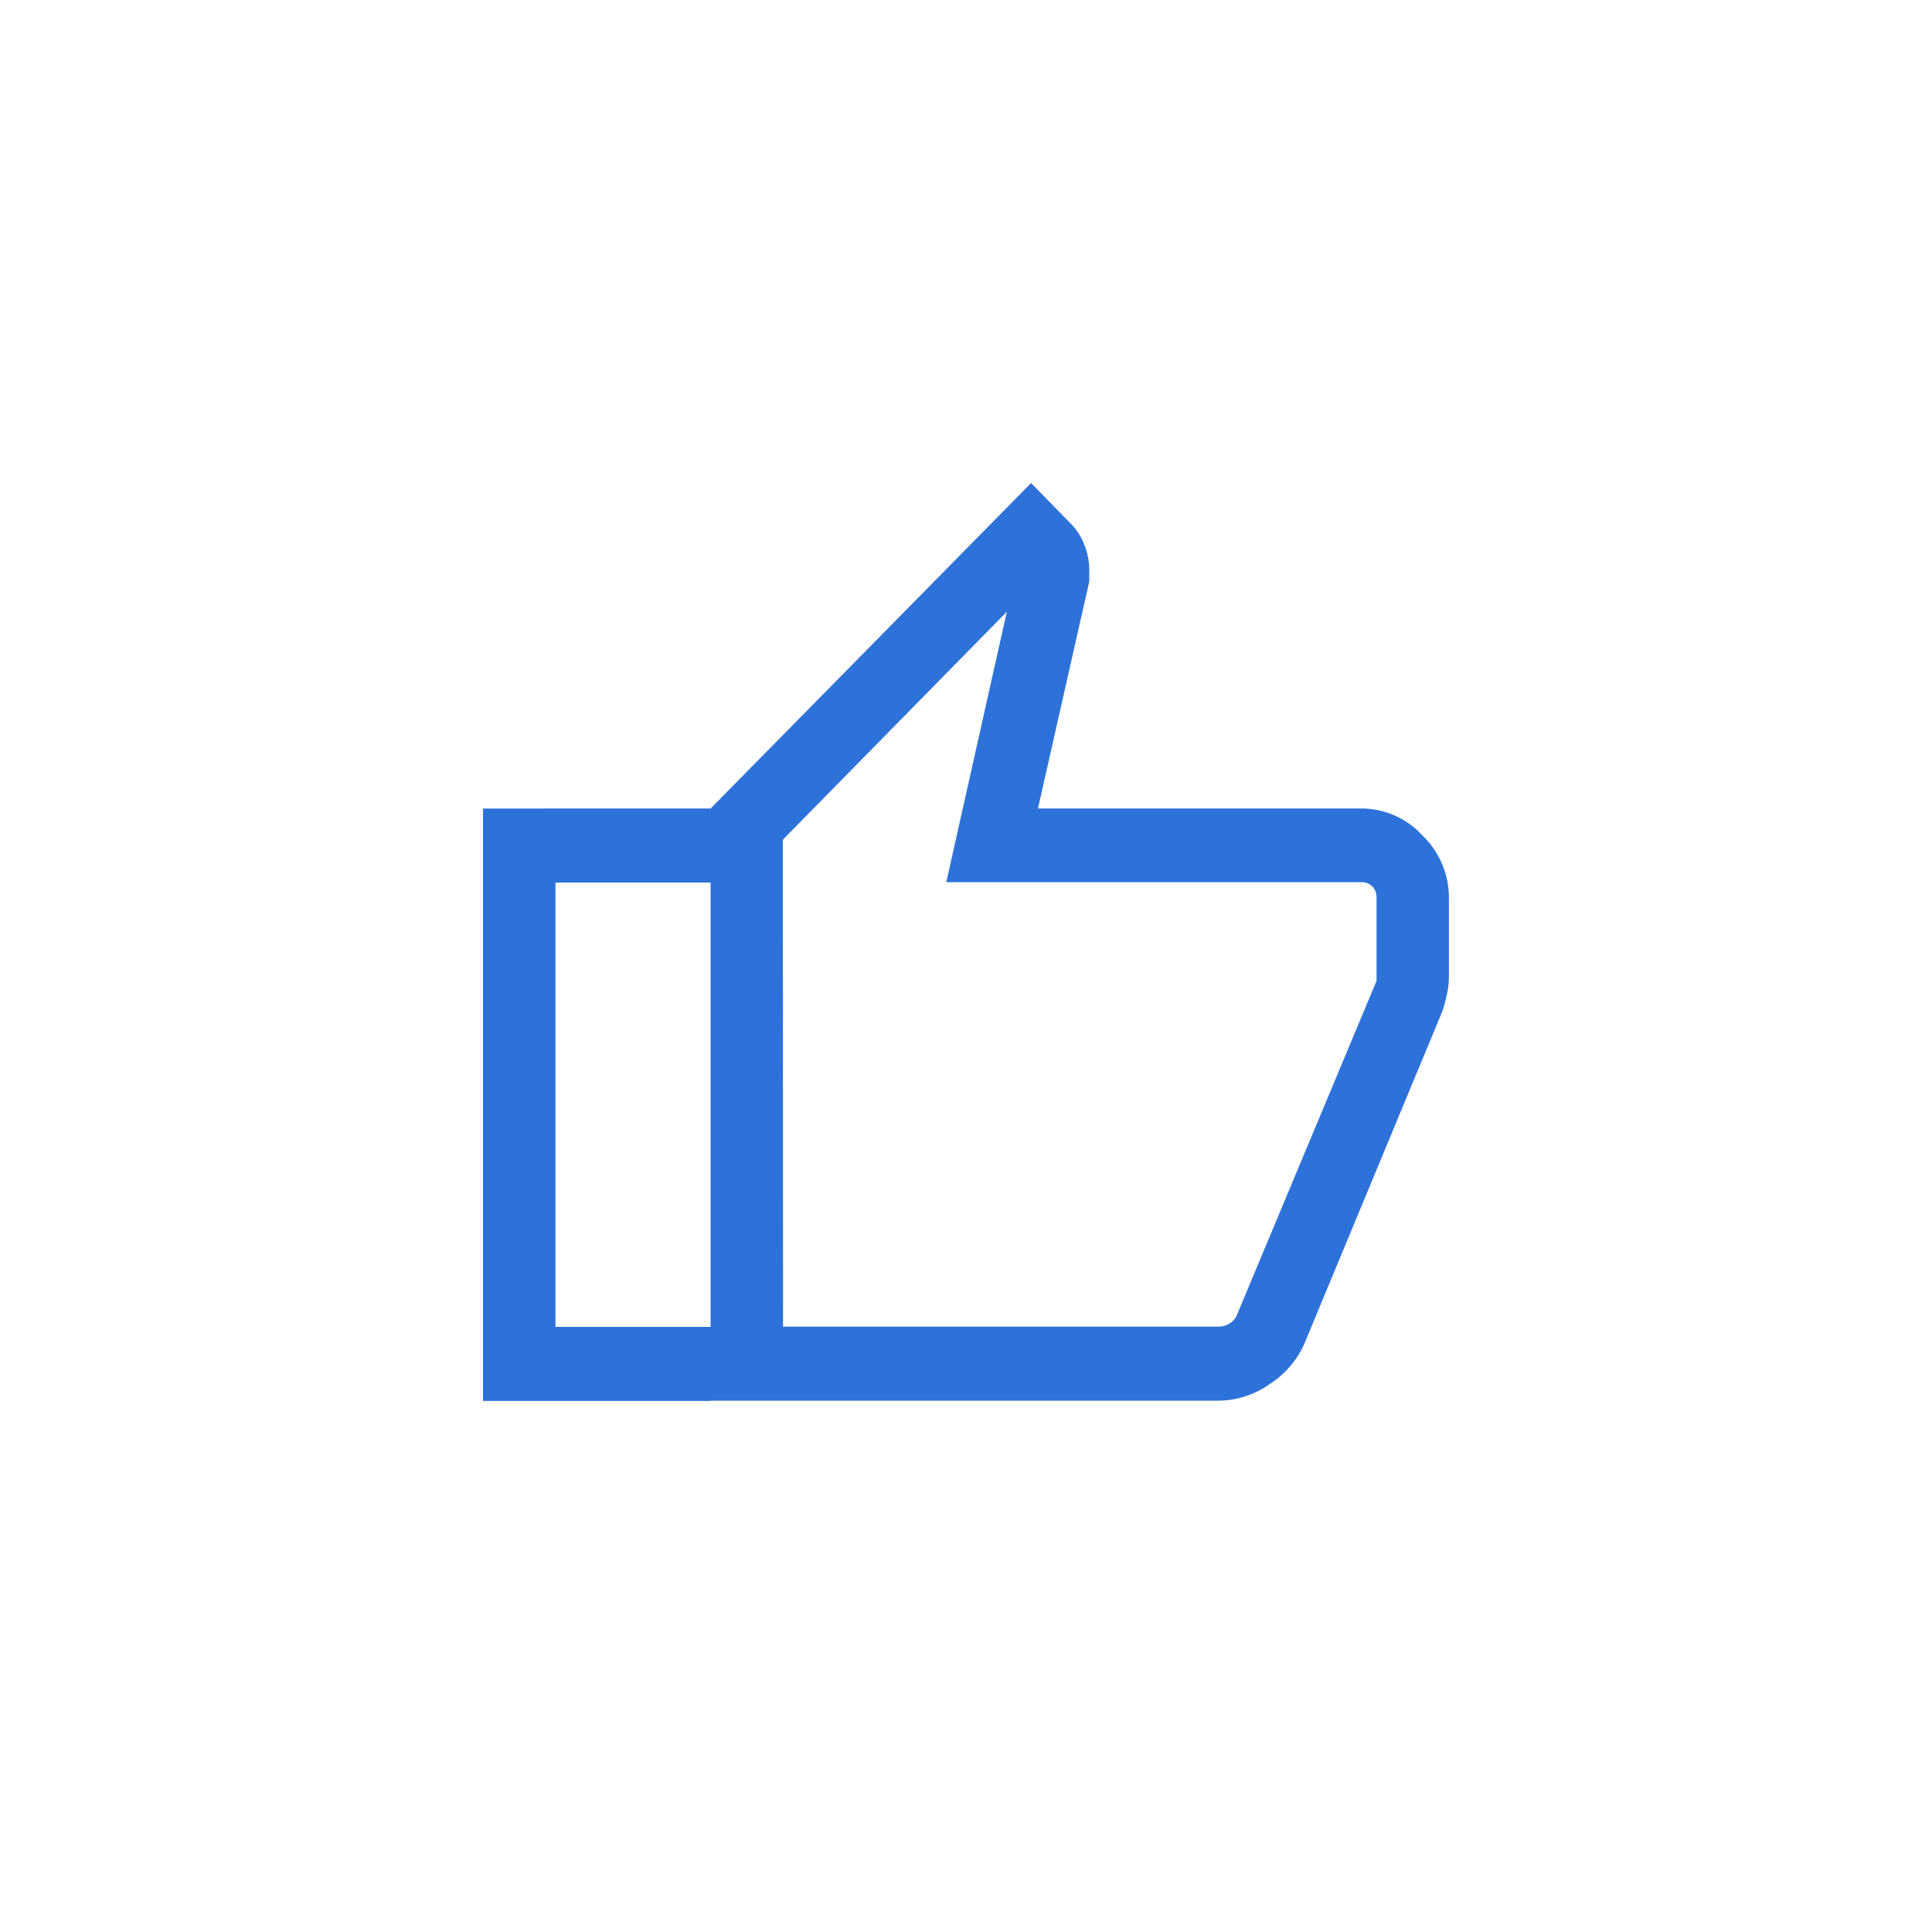 <svg xmlns="http://www.w3.org/2000/svg" width="40" height="40" viewBox="0 0 40 40">
  <g id="グループ_36095" data-name="グループ 36095" transform="translate(-141 -1502.941)">
    <rect id="bg" width="40" height="40" rx="20" transform="translate(141 1502.941)" fill="none"/>
    <path id="thumb_up_24dp_5F6368_FILL0_wght300_GRAD0_opsz24" d="M115.231-864.84H104.712V-877.1l6.635-6.739.846.864a1.244,1.244,0,0,1,.259.421,1.358,1.358,0,0,1,.1.494v.259l-1.062,4.7h6.7a1.714,1.714,0,0,1,1.261.559,1.788,1.788,0,0,1,.547,1.288v1.65a1.612,1.612,0,0,1-.04.344q-.04.185-.09.344L117-866.007a1.926,1.926,0,0,1-.721.829A1.867,1.867,0,0,1,115.231-864.84Zm-9.019-1.533h9.019a.458.458,0,0,0,.216-.059.378.378,0,0,0,.169-.2l2.884-6.9v-1.729a.31.31,0,0,0-.087-.226.3.3,0,0,0-.221-.088h-8.6l1.254-5.6-4.638,4.72Zm0-10.076v0Zm-1.5-.652v1.533H101.5v9.2h3.212v1.533H100V-877.1Z" transform="translate(51 2396.781)" fill="#2d72d9"/>
  </g>
</svg>
